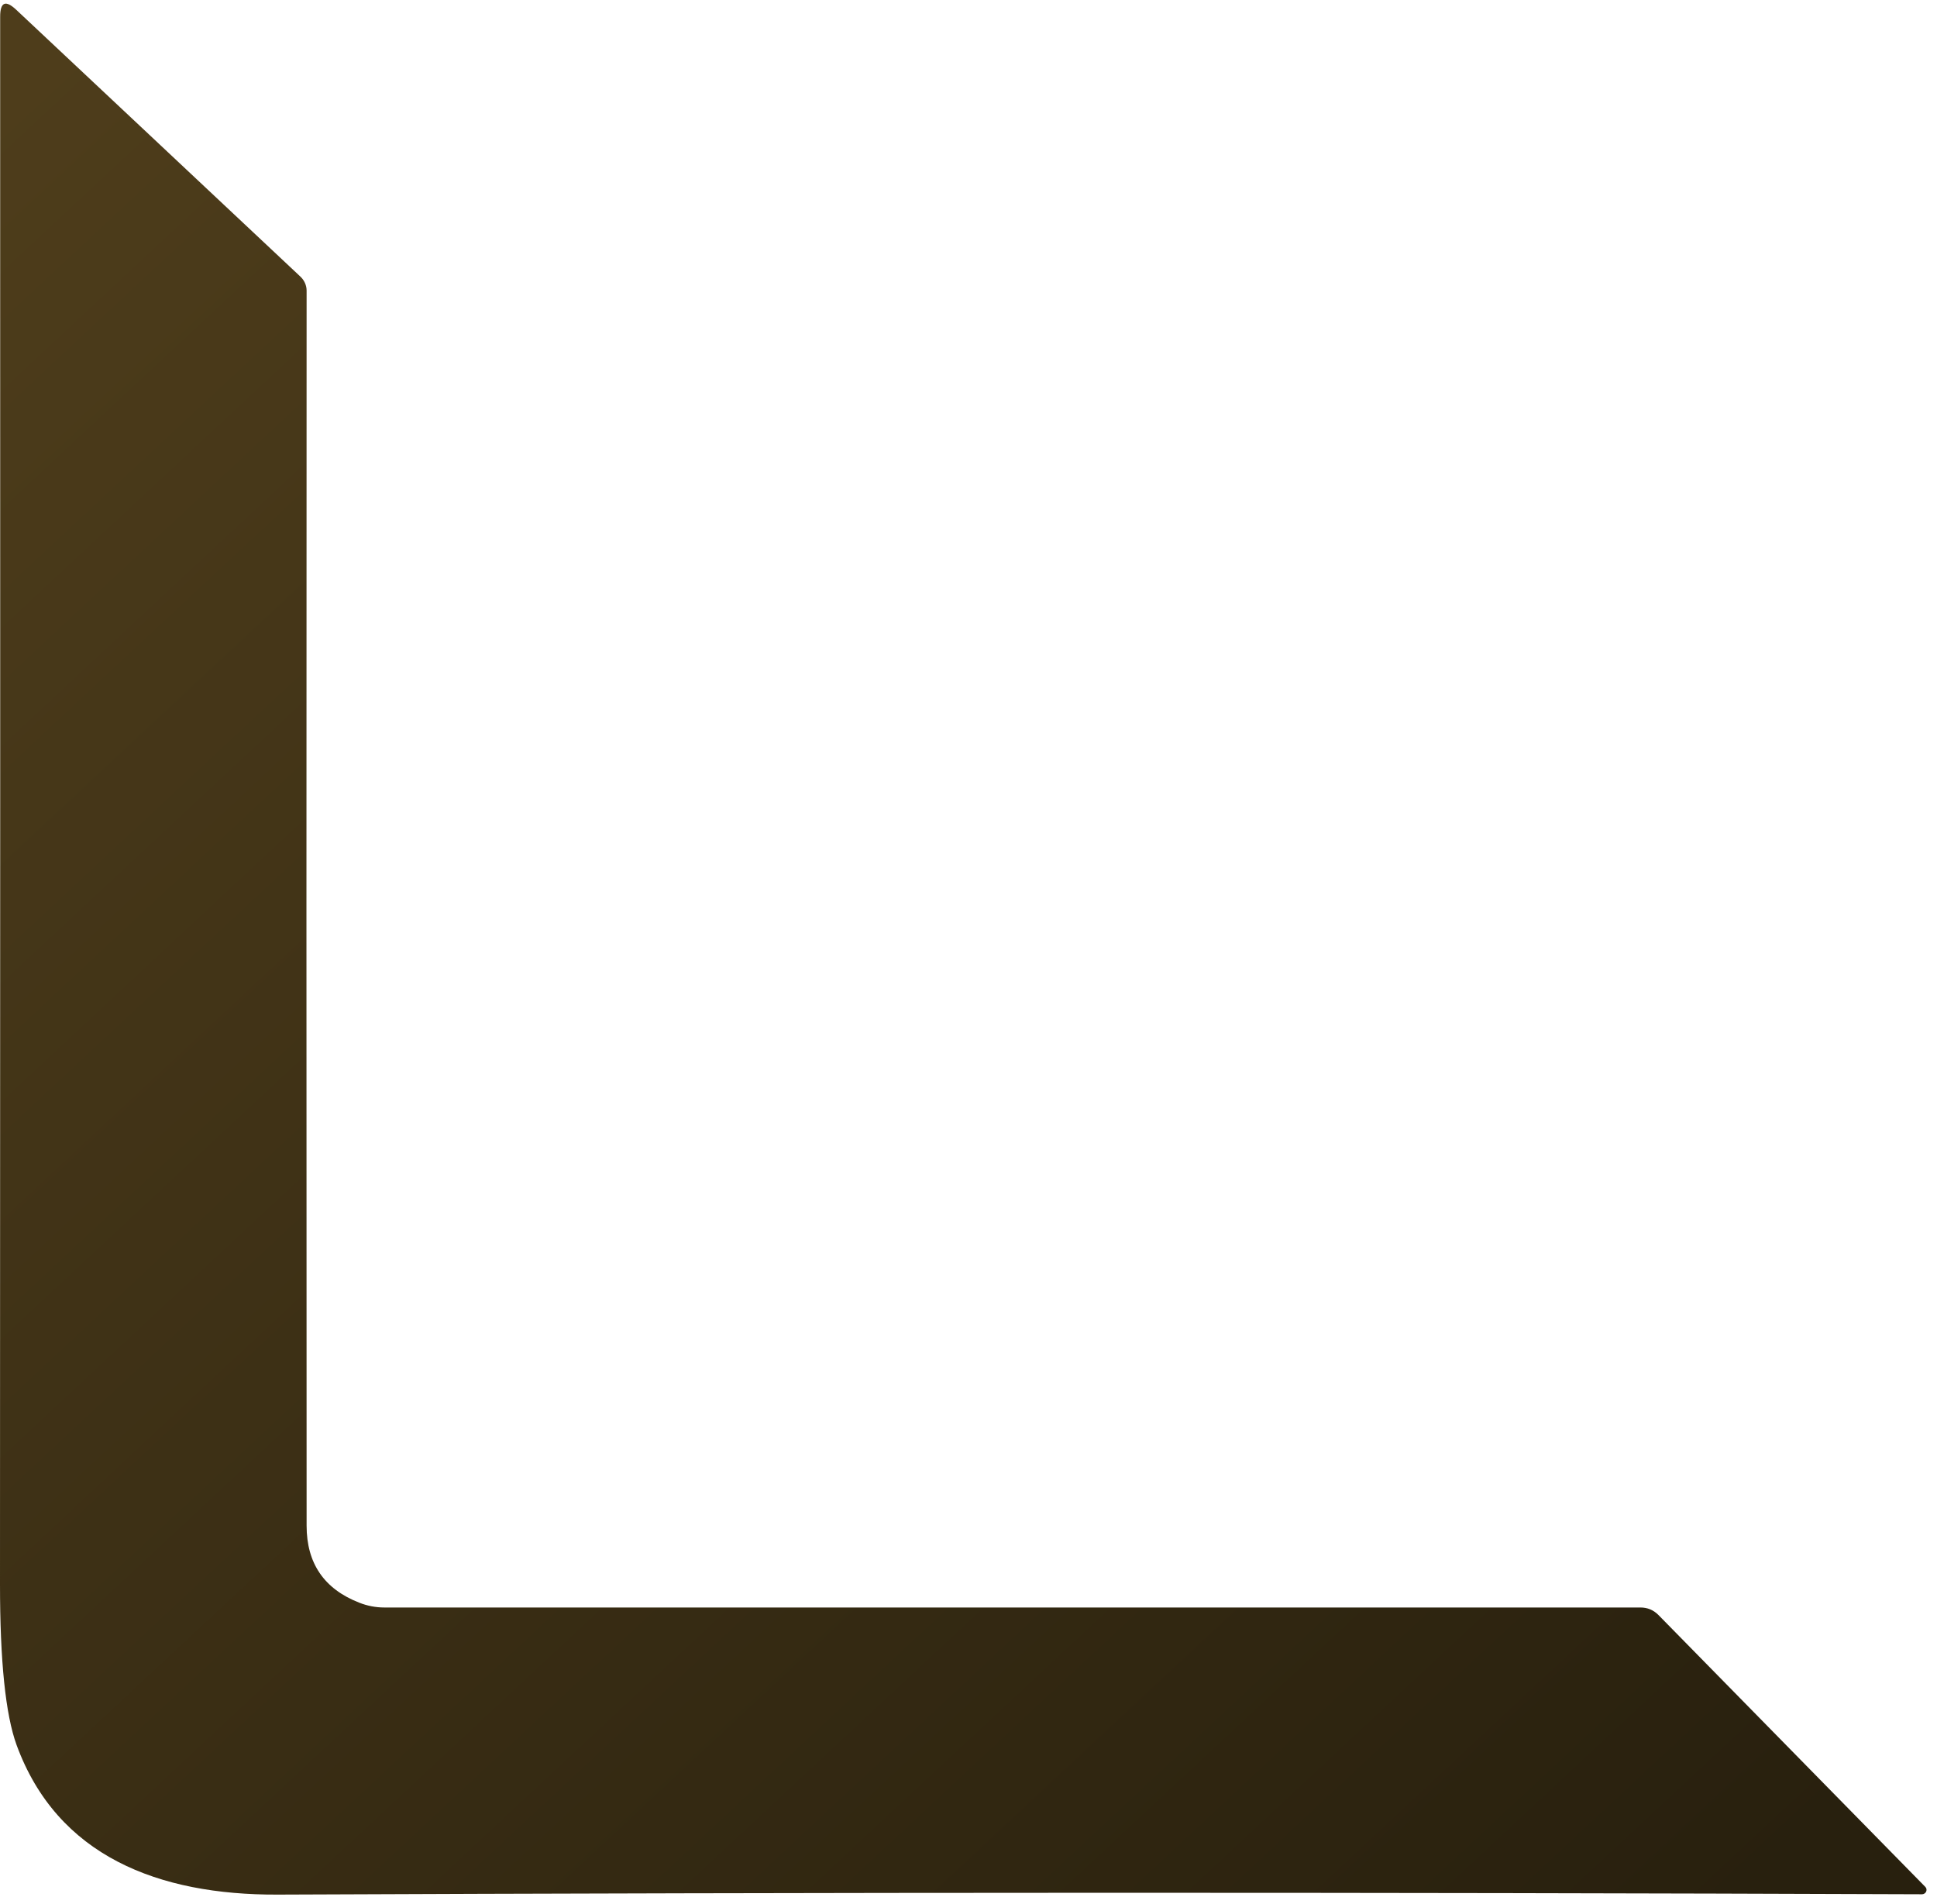 <svg xmlns="http://www.w3.org/2000/svg" width="117" height="115" viewBox="0 0 117 115" fill="none"><path d="M21.7 96.79C22.182 96.982 22.695 97.081 23.21 97.081H99.09C99.51 97.081 99.87 97.23 100.17 97.53L116.29 113.95C116.327 113.986 116.352 114.032 116.363 114.082C116.373 114.132 116.367 114.185 116.347 114.233C116.327 114.281 116.293 114.323 116.249 114.352C116.205 114.382 116.153 114.399 116.1 114.4C82.72 114.274 49.61 114.28 16.77 114.42C9.58 114.45 3.46 112.1 1 105.38C0.333 103.547 0 100.314 0 95.68C0.013 63.867 0.017 32.31 0.01 1.01C0.01 0.124 0.333 -0.016 0.98 0.59L18.15 16.71C18.267 16.821 18.36 16.952 18.423 17.097C18.487 17.241 18.52 17.396 18.52 17.55C18.507 42.471 18.507 67.334 18.52 92.14C18.52 94.414 19.58 95.964 21.7 96.79Z" fill="url(#paint0_linear_7_40)"></path><defs><linearGradient id="paint0_linear_7_40" x1="3" y1="3" x2="106.5" y2="114" gradientUnits="userSpaceOnUse"><stop stop-color="#4E3D1B"></stop><stop offset="1" stop-color="#28200E"></stop></linearGradient></defs></svg>